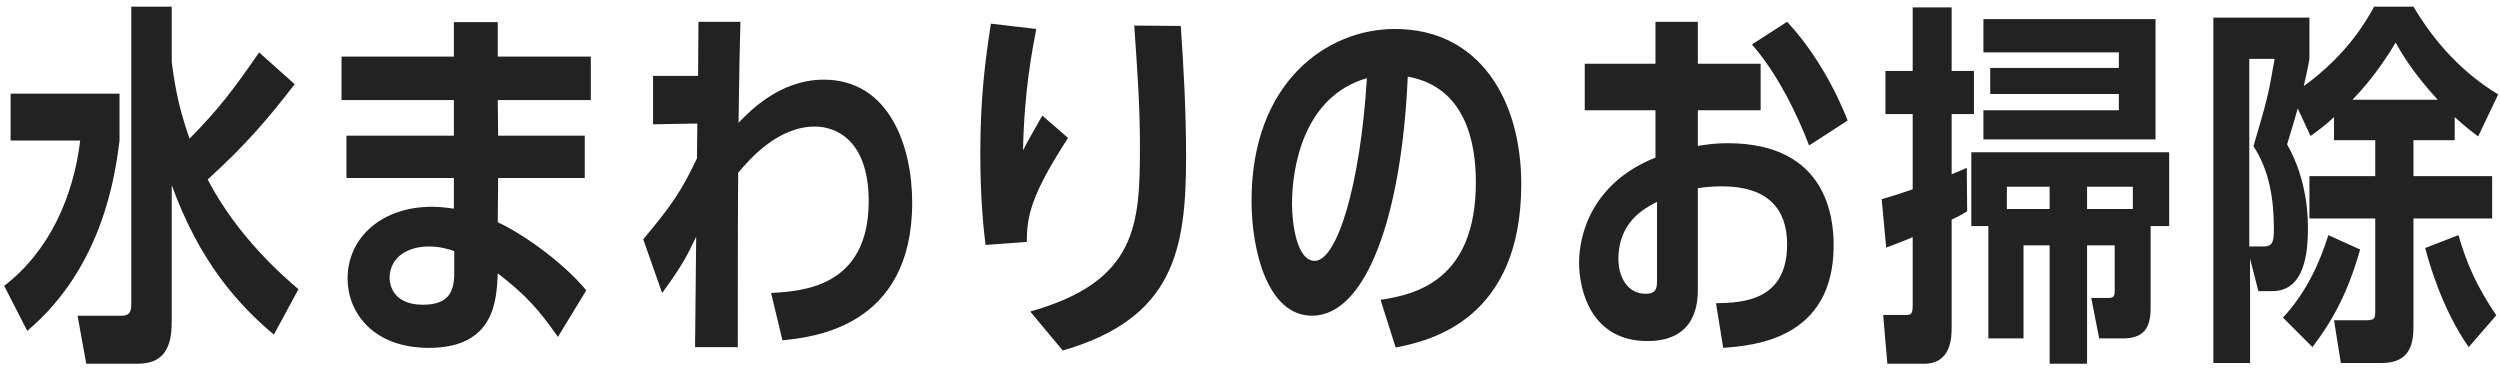 <svg width="304" height="45" viewBox="0 0 304 45" fill="none" xmlns="http://www.w3.org/2000/svg">
<path d="M14.536 11.388H1.288V17.092H9.752C8.924 23.946 5.98 30.57 0.506 34.756L3.312 40.23C12.558 32.456 14.03 21.094 14.536 17.092V11.388ZM31.51 6.374C28.336 10.974 26.542 13.32 23.046 16.862C21.528 12.584 21.16 9.548 20.884 7.57V0.808H15.962V37.01C15.962 37.838 15.778 38.39 14.812 38.39H9.43L10.488 44.232H16.744C20.562 44.232 20.884 41.334 20.884 38.896V22.52C24.196 31.628 28.75 36.872 33.304 40.69L36.294 35.17C34.592 33.698 28.98 28.96 25.254 21.83C29.992 17.506 32.522 14.516 35.834 10.238L31.51 6.374ZM60.527 6.88V2.694H55.191V6.88H41.529V12.17H55.191V16.494H42.127V21.646H55.191V25.372C54.685 25.326 53.811 25.142 52.523 25.142C46.497 25.142 42.265 28.822 42.265 33.882C42.265 37.884 45.255 42.3 52.155 42.3C60.159 42.3 60.389 36.504 60.527 33.238C63.931 35.86 65.495 37.608 67.841 40.966L71.291 35.308C68.255 31.628 63.103 28.178 60.527 27.028L60.573 21.646H71.107V16.494H60.573L60.527 12.17H71.843V6.88H60.527ZM55.237 33.192C55.237 35.492 54.547 37.056 51.419 37.056C47.555 37.056 47.371 34.296 47.371 33.744C47.463 31.03 49.855 29.972 52.155 29.972C53.489 29.972 54.547 30.294 55.237 30.524V33.192ZM95.144 41.38C98.733 41.012 110.923 39.862 110.923 24.636C110.923 17.736 108.117 9.686 100.159 9.686C94.776 9.686 91.05 13.642 89.808 14.93C89.9 7.294 89.947 6.42 90.038 2.648H84.933L84.886 9.226H79.412V15.114L84.794 15.022L84.749 19.254C82.862 23.256 81.575 25.096 78.216 29.098L80.516 35.63C82.862 32.41 83.46 31.306 84.656 28.776L84.519 42.208H89.716C89.716 38.85 89.716 22.934 89.763 21.002C91.281 19.208 94.638 15.39 99.1 15.39C101.907 15.39 105.633 17.322 105.633 24.452C105.633 34.986 97.49 35.4 93.764 35.63L95.144 41.38ZM126.747 14.056C125.965 15.436 124.861 17.322 124.401 18.288C124.539 10.974 125.551 5.96 126.011 3.522L120.491 2.878C119.847 7.064 119.203 11.71 119.203 18.656C119.203 24.452 119.663 28.408 119.847 29.788L124.861 29.42C124.861 26.2 125.413 23.67 129.875 16.77L126.747 14.056ZM129.231 42.622C142.755 38.712 144.227 30.386 144.227 19.07C144.227 13.734 143.951 8.444 143.583 3.154L137.925 3.108C138.293 8.49 138.615 12.768 138.615 17.736C138.615 27.258 138.339 34.204 125.275 37.884L129.231 42.622ZM169.713 42.254C174.083 41.426 184.985 38.758 184.985 22.382C184.985 12.17 179.925 3.522 169.621 3.522C161.341 3.522 152.187 10.008 152.187 24.406C152.187 30.432 154.119 38.39 159.547 38.39C166.171 38.39 170.449 26.154 171.185 9.318C178.131 10.56 179.465 17.184 179.465 22.152C179.465 34.02 172.243 35.814 167.873 36.458L169.713 42.254ZM166.217 9.502C165.389 22.796 162.537 31.72 159.869 31.72C157.661 31.72 157.109 27.074 157.109 24.82C157.109 20.174 158.581 11.71 166.217 9.502ZM201.306 7.754H192.704V13.412H201.306V19.162C193.67 22.198 192.014 28.408 192.014 31.95C192.014 35.078 193.348 41.472 200.34 41.472C206.458 41.472 206.458 36.504 206.458 35.078V22.888C207.01 22.796 207.93 22.658 209.402 22.658C214.922 22.658 217.314 25.372 217.314 29.696C217.314 36.504 212.07 36.826 208.666 36.872L209.54 42.3C213.128 42.024 222.972 41.334 222.972 29.834C222.972 26.614 222.236 17.414 210.092 17.414C208.298 17.414 207.148 17.644 206.458 17.736V13.412H214.094V7.754H206.458V2.648H201.306V7.754ZM201.49 34.112C201.49 34.894 201.49 35.722 200.11 35.722C197.902 35.722 196.798 33.698 196.798 31.49C196.798 26.982 199.972 25.326 201.49 24.544V34.112ZM224.674 14.654C224.352 13.826 221.96 7.616 217.314 2.648L213.036 5.408C217.176 10.1 219.798 17.184 219.982 17.69L224.674 14.654ZM253.788 29.834H257.146V35.216C257.146 35.86 257.146 36.228 256.41 36.228H254.294L255.26 41.15H258.112C260.596 41.15 261.516 40 261.516 37.47V27.488H263.77V18.518H239.712V27.488H241.782V41.15H246.06V29.834H249.234V44.232H253.788V29.834ZM253.788 25.418V22.704H259.354V25.418H253.788ZM249.234 25.418H244.036V22.704H249.234V25.418ZM232.582 8.628H229.27V13.872H232.582V23.026C230.834 23.624 230.098 23.854 228.81 24.222L229.362 30.11C231.294 29.374 231.708 29.236 232.582 28.822V37.102C232.582 38.206 232.398 38.298 231.708 38.298H228.994L229.5 44.232H233.962C237.32 44.232 237.32 40.92 237.32 39.816V26.706C237.918 26.43 238.378 26.2 239.206 25.694L239.16 20.404C238.792 20.588 237.918 20.956 237.32 21.186V13.872H240.034V8.628H237.32V0.9H232.582V8.628ZM257.652 11.434V13.412H241.184V16.954H262.114V2.326H241.184V6.374H257.652V8.26H242.012V11.434H257.652ZM288.693 0.808C287.911 2.234 285.565 6.558 280.137 10.468C280.505 8.812 280.643 8.26 280.827 7.156V2.142H269.143V44.14H273.605V31.444L274.617 35.4H276.319C279.723 35.4 280.643 31.904 280.643 27.902C280.643 26.568 280.643 22.014 278.113 17.552C278.849 15.16 279.033 14.516 279.401 13.182L280.965 16.54C282.483 15.436 283.035 14.976 283.817 14.24V17.046H288.831V21.416H280.827V26.568H288.831V37.792C288.831 38.574 288.831 38.942 287.819 38.942H283.817L284.645 44.14H289.659C293.201 44.14 293.477 41.564 293.477 39.678V26.568H303.045V21.416H293.477V17.046H298.491V14.24C299.825 15.436 300.423 15.896 301.343 16.586L303.781 11.48C299.503 8.904 296.099 5.224 293.477 0.808H288.693ZM286.071 12.124C286.899 11.25 289.107 8.904 291.315 5.178C291.913 6.282 293.339 8.766 296.421 12.124H286.071ZM276.595 7.156C275.813 11.71 275.629 12.308 274.019 17.782C275.951 20.68 276.503 24.268 276.503 27.764C276.503 29.328 276.411 29.972 275.215 29.972H273.513V7.156H276.595ZM303.551 38.344C301.159 34.802 299.963 32.088 298.951 28.592L294.903 30.156C295.317 31.72 296.881 37.47 300.193 42.208L303.551 38.344ZM281.195 42.208C283.495 39.172 285.427 35.86 286.991 30.34L283.127 28.592C282.161 31.674 280.597 35.4 277.607 38.62L281.195 42.208Z" fill="#222222"/>
</svg>
